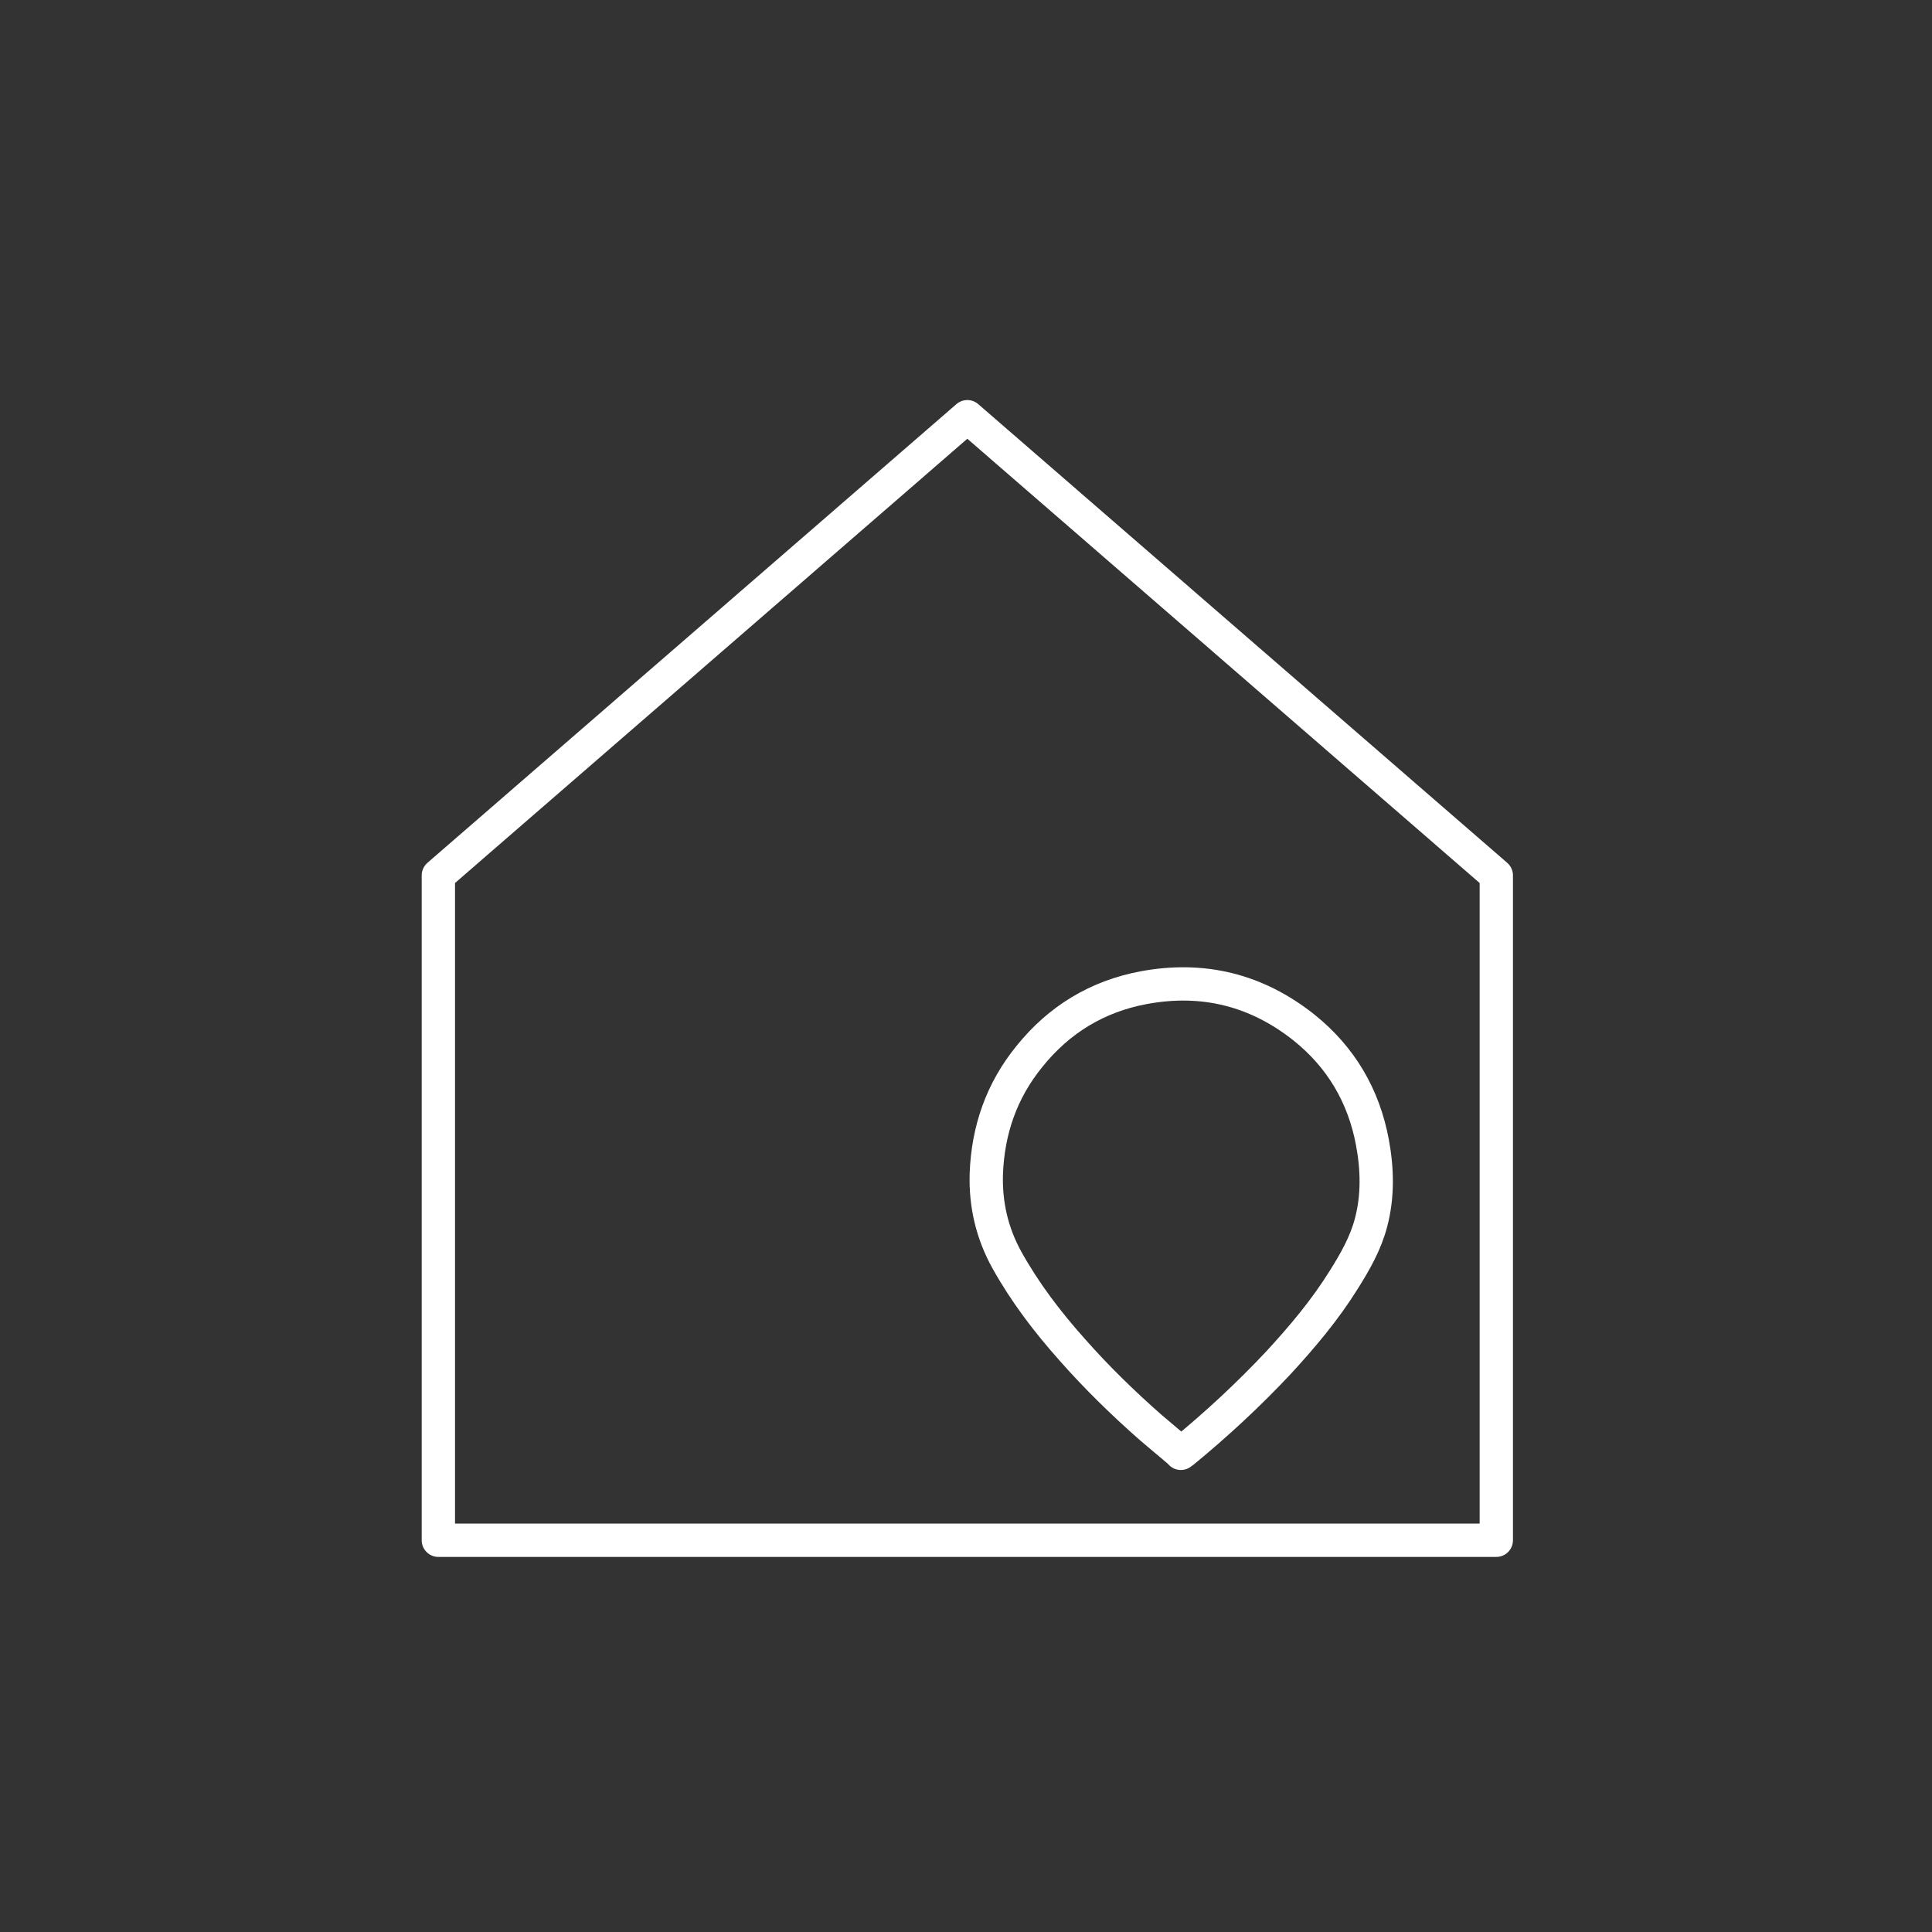 <?xml version="1.0" encoding="UTF-8"?> <svg xmlns="http://www.w3.org/2000/svg" id="_Слой_1" data-name="Слой 1" viewBox="0 0 58 58"><rect x="0" y="0" width="58" height="58" fill="#333333" stroke="none"/> <defs> <style> .cls-1 { stroke-linecap: round; } .cls-1, .cls-2 { fill: none; stroke: #fff; stroke-linejoin: round; } </style> </defs> <polygon class="cls-2" points="44.92 26.28 29.04 12.51 13.16 26.28 13.16 46.24 44.92 46.24 44.92 26.28"></polygon> <path class="cls-1" d="m35.45,43.62c-.3-.26-.61-.51-.91-.77-.83-.73-1.63-1.51-2.36-2.34-.74-.83-1.41-1.71-1.95-2.68-.45-.81-.65-1.68-.62-2.6.05-1.31.46-2.49,1.29-3.51.89-1.11,2.04-1.81,3.44-2.07,1.78-.33,3.39.07,4.81,1.2,1.11.89,1.79,2.05,2.05,3.44.15.8.17,1.62-.04,2.41-.16.62-.48,1.18-.82,1.72-.56.9-1.24,1.71-1.96,2.49-.89.95-1.85,1.84-2.86,2.67-.02.01-.04.03-.07.05Z"></path> </svg> 